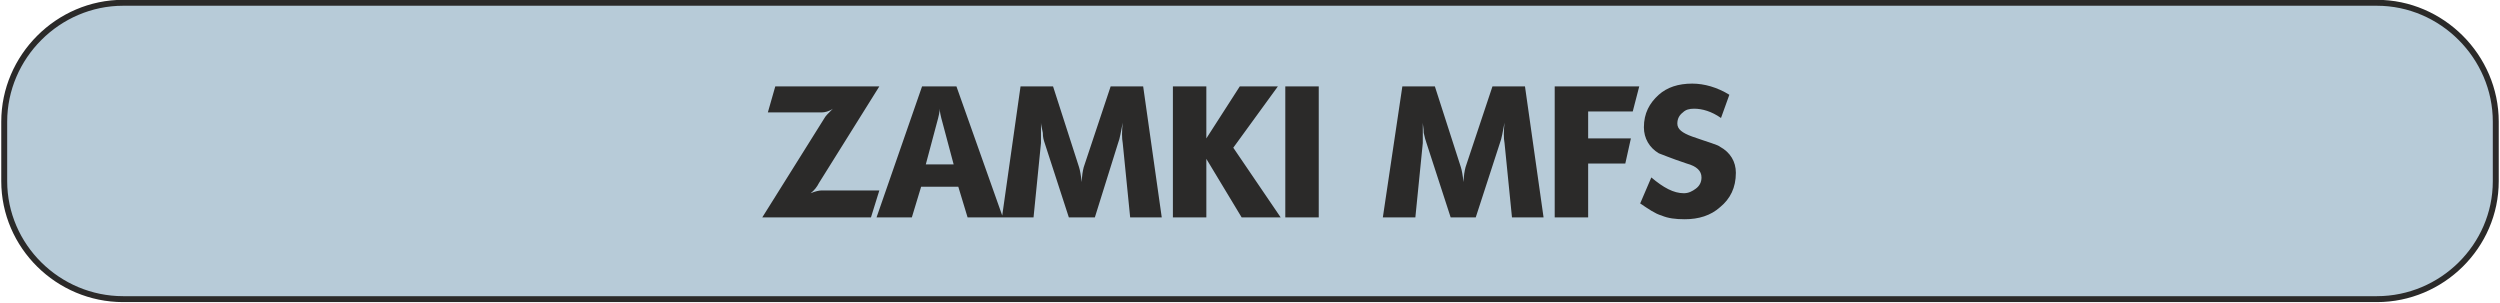 <?xml version="1.0" encoding="UTF-8"?>
<!DOCTYPE svg PUBLIC "-//W3C//DTD SVG 1.1//EN" "http://www.w3.org/Graphics/SVG/1.1/DTD/svg11.dtd">
<!-- Creator: CorelDRAW X6 -->
<svg xmlns="http://www.w3.org/2000/svg" xml:space="preserve" width="84.2mm" height="10.2mm" version="1.1" style="shape-rendering:geometricPrecision; text-rendering:geometricPrecision; image-rendering:optimizeQuality; fill-rule:evenodd; clip-rule:evenodd"
viewBox="0 0 2688 326"
 xmlns:xlink="http://www.w3.org/1999/xlink">
 <defs>
  <style type="text/css">
   <![CDATA[
    .str0 {stroke:#2B2A29;stroke-width:6.385}
    .fil0 {fill:#B7CBD8}
    .fil1 {fill:#2B2A29;fill-rule:nonzero}
   ]]>
  </style>
 </defs>
 <g id="Warstwa_x0020_1">
  <path class="fil0 str0" d="M131 3l2426 0c70,0 128,58 128,128l0 64c0,70 -58,127 -128,127l-2426 0c-70,0 -128,-57 -128,-127l0 -64c0,-70 58,-128 128,-128z"/>
  <path class="fil1" d="M819 234l67 -107c1,-2 4,-5 9,-10 -4,3 -9,4 -12,4l-58 0 8 -28 112 0 -65 104c-2,4 -5,8 -9,11 5,-2 9,-3 12,-3l62 0 -9 29 -117 0zm123 0l49 -141 37 0 50 141 -38 0 -10 -33 -40 0 -10 33 -38 0zm53 -57l30 0 -12 -45c-2,-7 -3,-12 -3,-15 0,3 -1,8 -3,15l-12 45zm82 57l20 -141 35 0 28 87c1,3 2,9 3,16 0,-7 1,-12 2,-16l29 -87 35 0 20 141 -34 0 -8 -80c-1,-5 -1,-13 0,-22 -2,10 -3,17 -5,22l-25 80 -28 0 -26 -80c-1,-3 -2,-6 -2,-11 -1,-5 -2,-9 -2,-11 0,4 0,8 0,12 0,5 0,9 0,10l-8 80 -34 0zm184 0l0 -141 36 0 0 56 36 -56 41 0 -48 66 51 75 -42 0 -38 -63 0 63 -36 0zm121 0l0 -141 36 0 0 141 -36 0zm105 0l21 -141 35 0 28 87c1,3 2,9 3,16 0,-7 1,-12 2,-16l29 -87 35 0 20 141 -34 0 -8 -80c-1,-5 -1,-13 0,-22 -2,10 -3,17 -5,22l-26 80 -27 0 -26 -80c-1,-3 -2,-6 -3,-11 0,-5 -1,-9 -1,-11 0,4 0,8 0,12 0,5 0,9 0,10l-8 80 -35 0zm185 0l0 -141 91 0 -7 27 -48 0 0 29 46 0 -6 27 -40 0 0 58 -36 0zm92 -15l12 -28c13,11 24,17 35,17 5,0 9,-2 13,-5 4,-3 6,-7 6,-12 0,-7 -5,-12 -16,-15 -18,-6 -27,-10 -30,-11 -10,-6 -16,-16 -16,-28 0,-15 6,-26 16,-35 9,-8 21,-12 36,-12 13,0 27,4 40,12l-9 25c-10,-7 -20,-10 -29,-10 -5,0 -9,1 -12,4 -4,3 -6,7 -6,12 0,6 5,10 16,14 17,6 28,9 30,11 11,6 17,16 17,28 0,16 -6,28 -17,37 -10,9 -23,13 -38,13 -10,0 -18,-1 -25,-4 -7,-2 -14,-7 -23,-13z"/>
 </g>
</svg>
